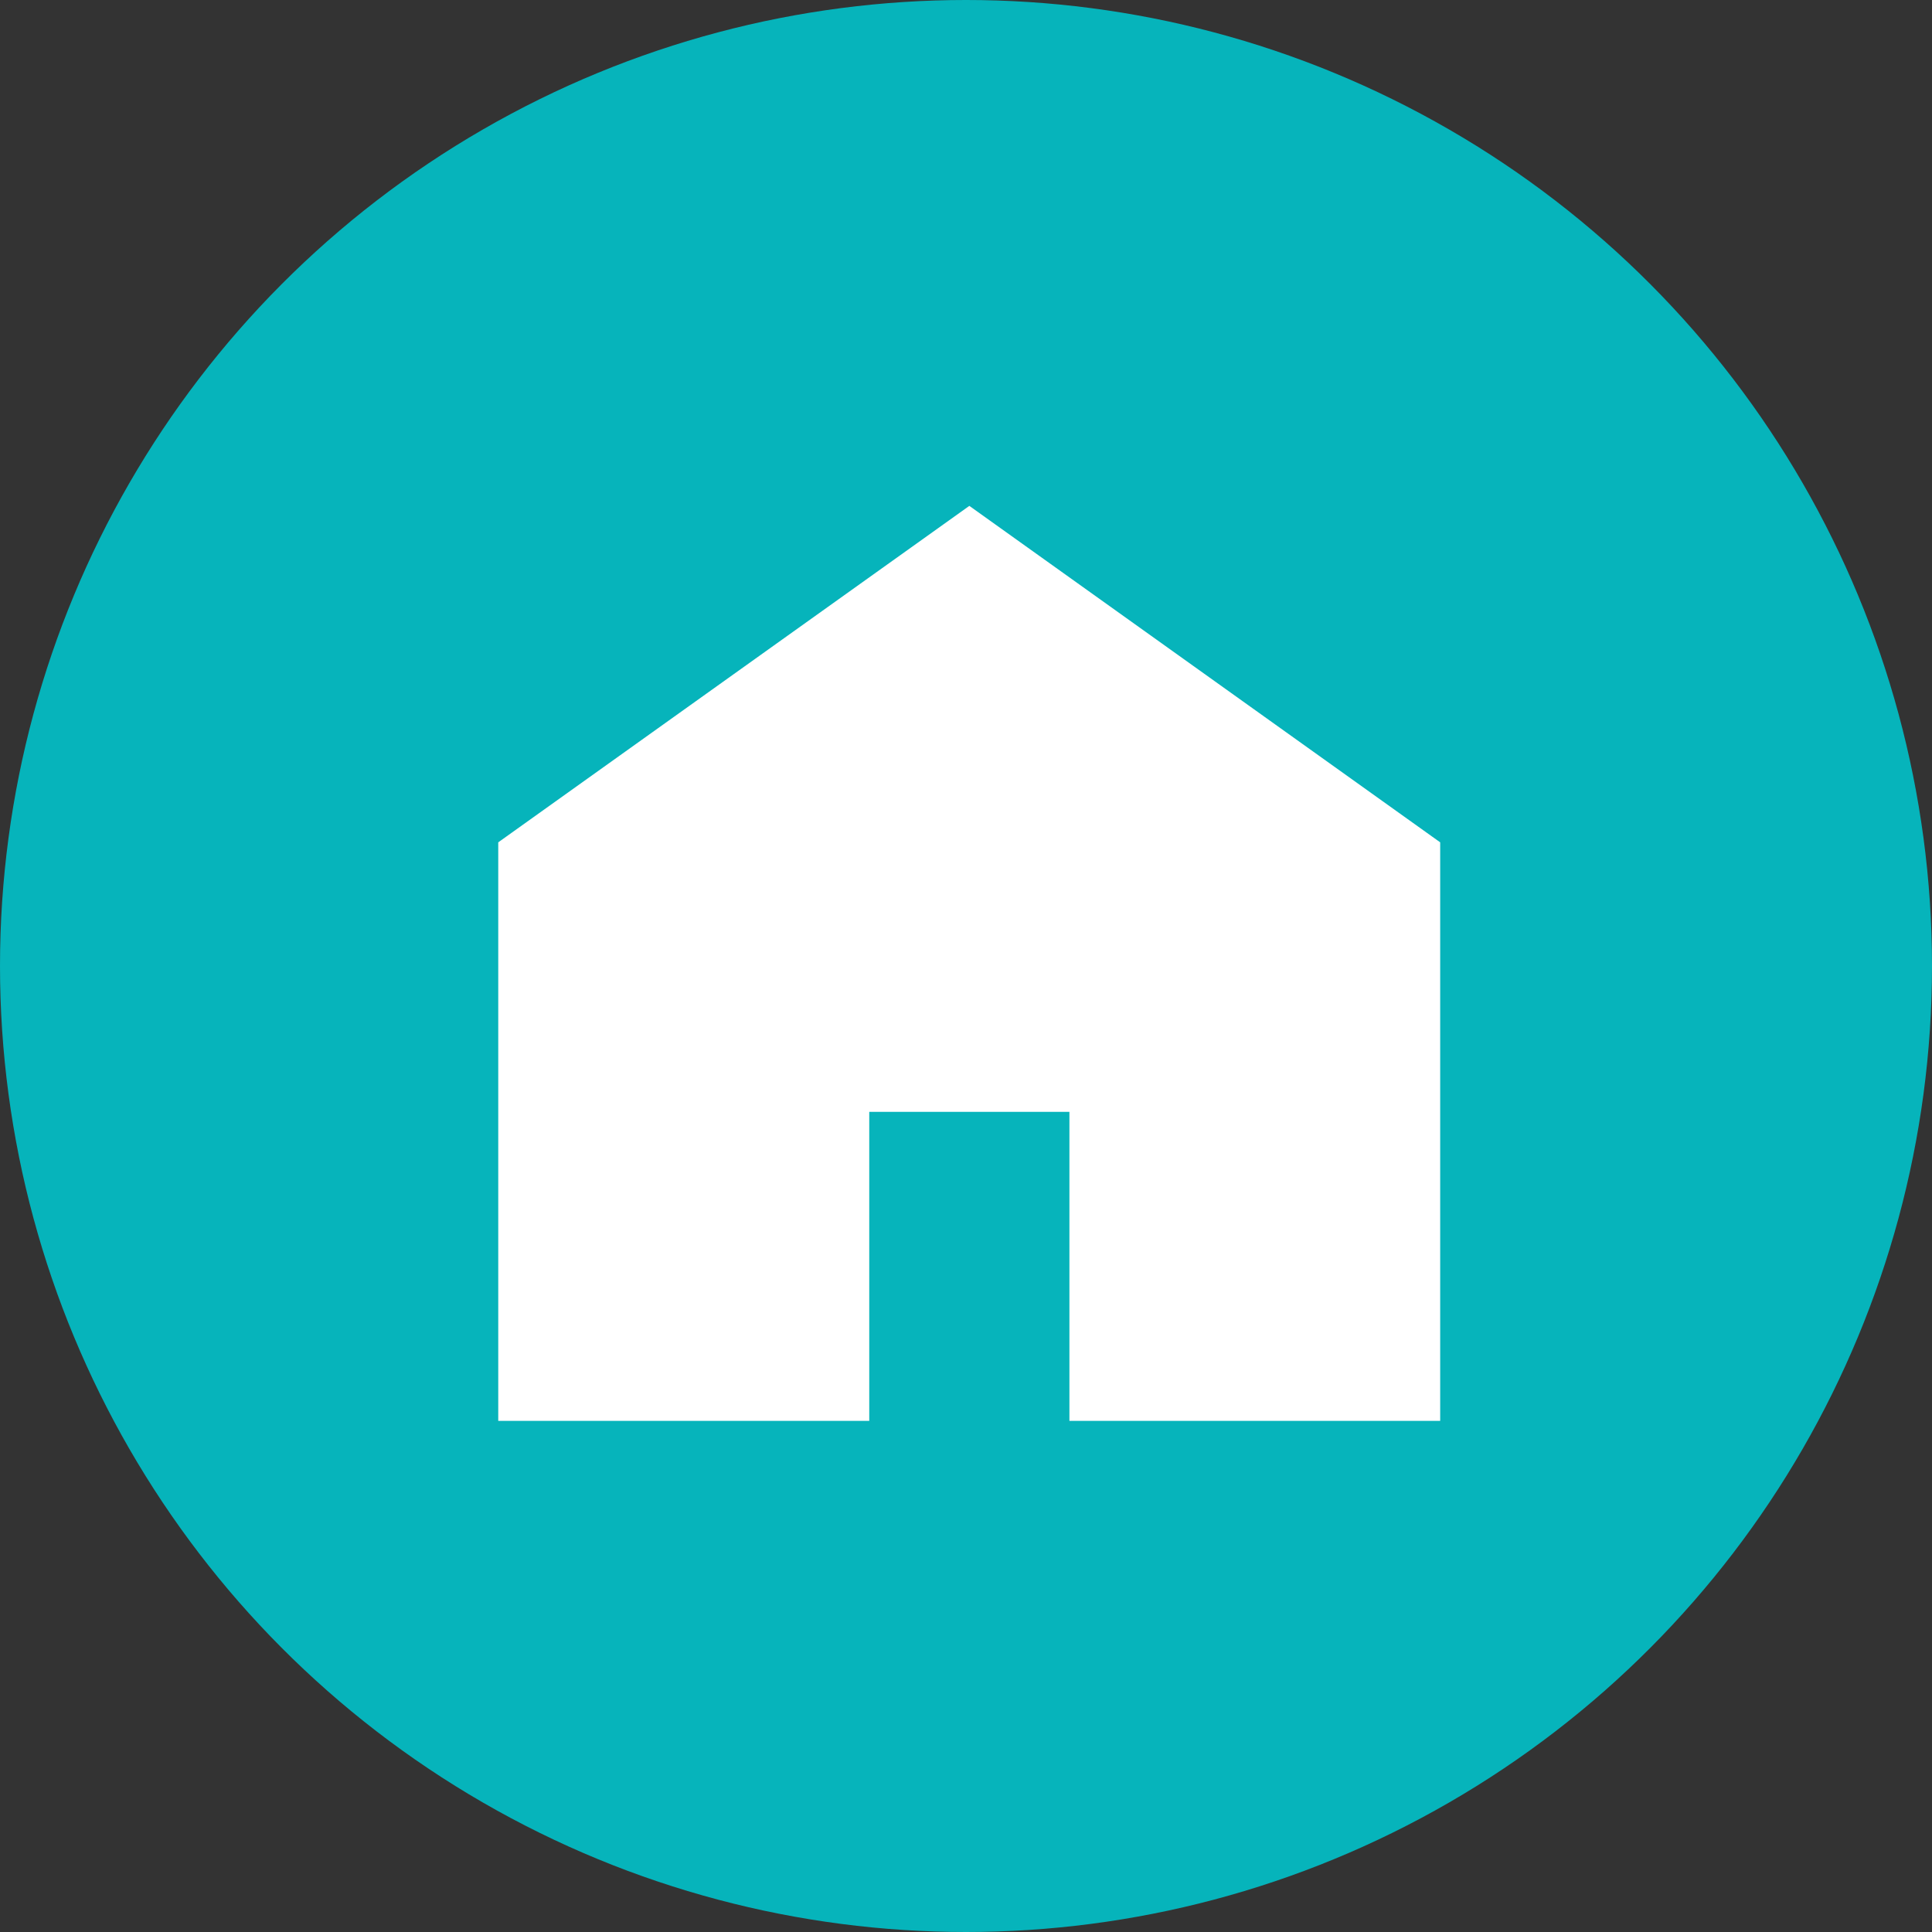 <svg xmlns="http://www.w3.org/2000/svg" viewBox="0 0 81.08 81.08"><rect x="0" y="0" width="81.08" height="81.08" fill="#333333" stroke="none"/><defs><style>.cls-1{fill:#06b4bb;}.cls-2{fill:#fff;}</style></defs><g id="レイヤー_2" data-name="レイヤー 2"><g id="design"><circle class="cls-1" cx="40.54" cy="40.54" r="40.54"/><polygon class="cls-2" points="40.68 21.23 20.91 35.35 20.91 59.63 36.48 59.63 36.48 46.66 44.88 46.66 44.88 59.63 60.44 59.63 60.44 35.35 40.68 21.23"/></g></g></svg>